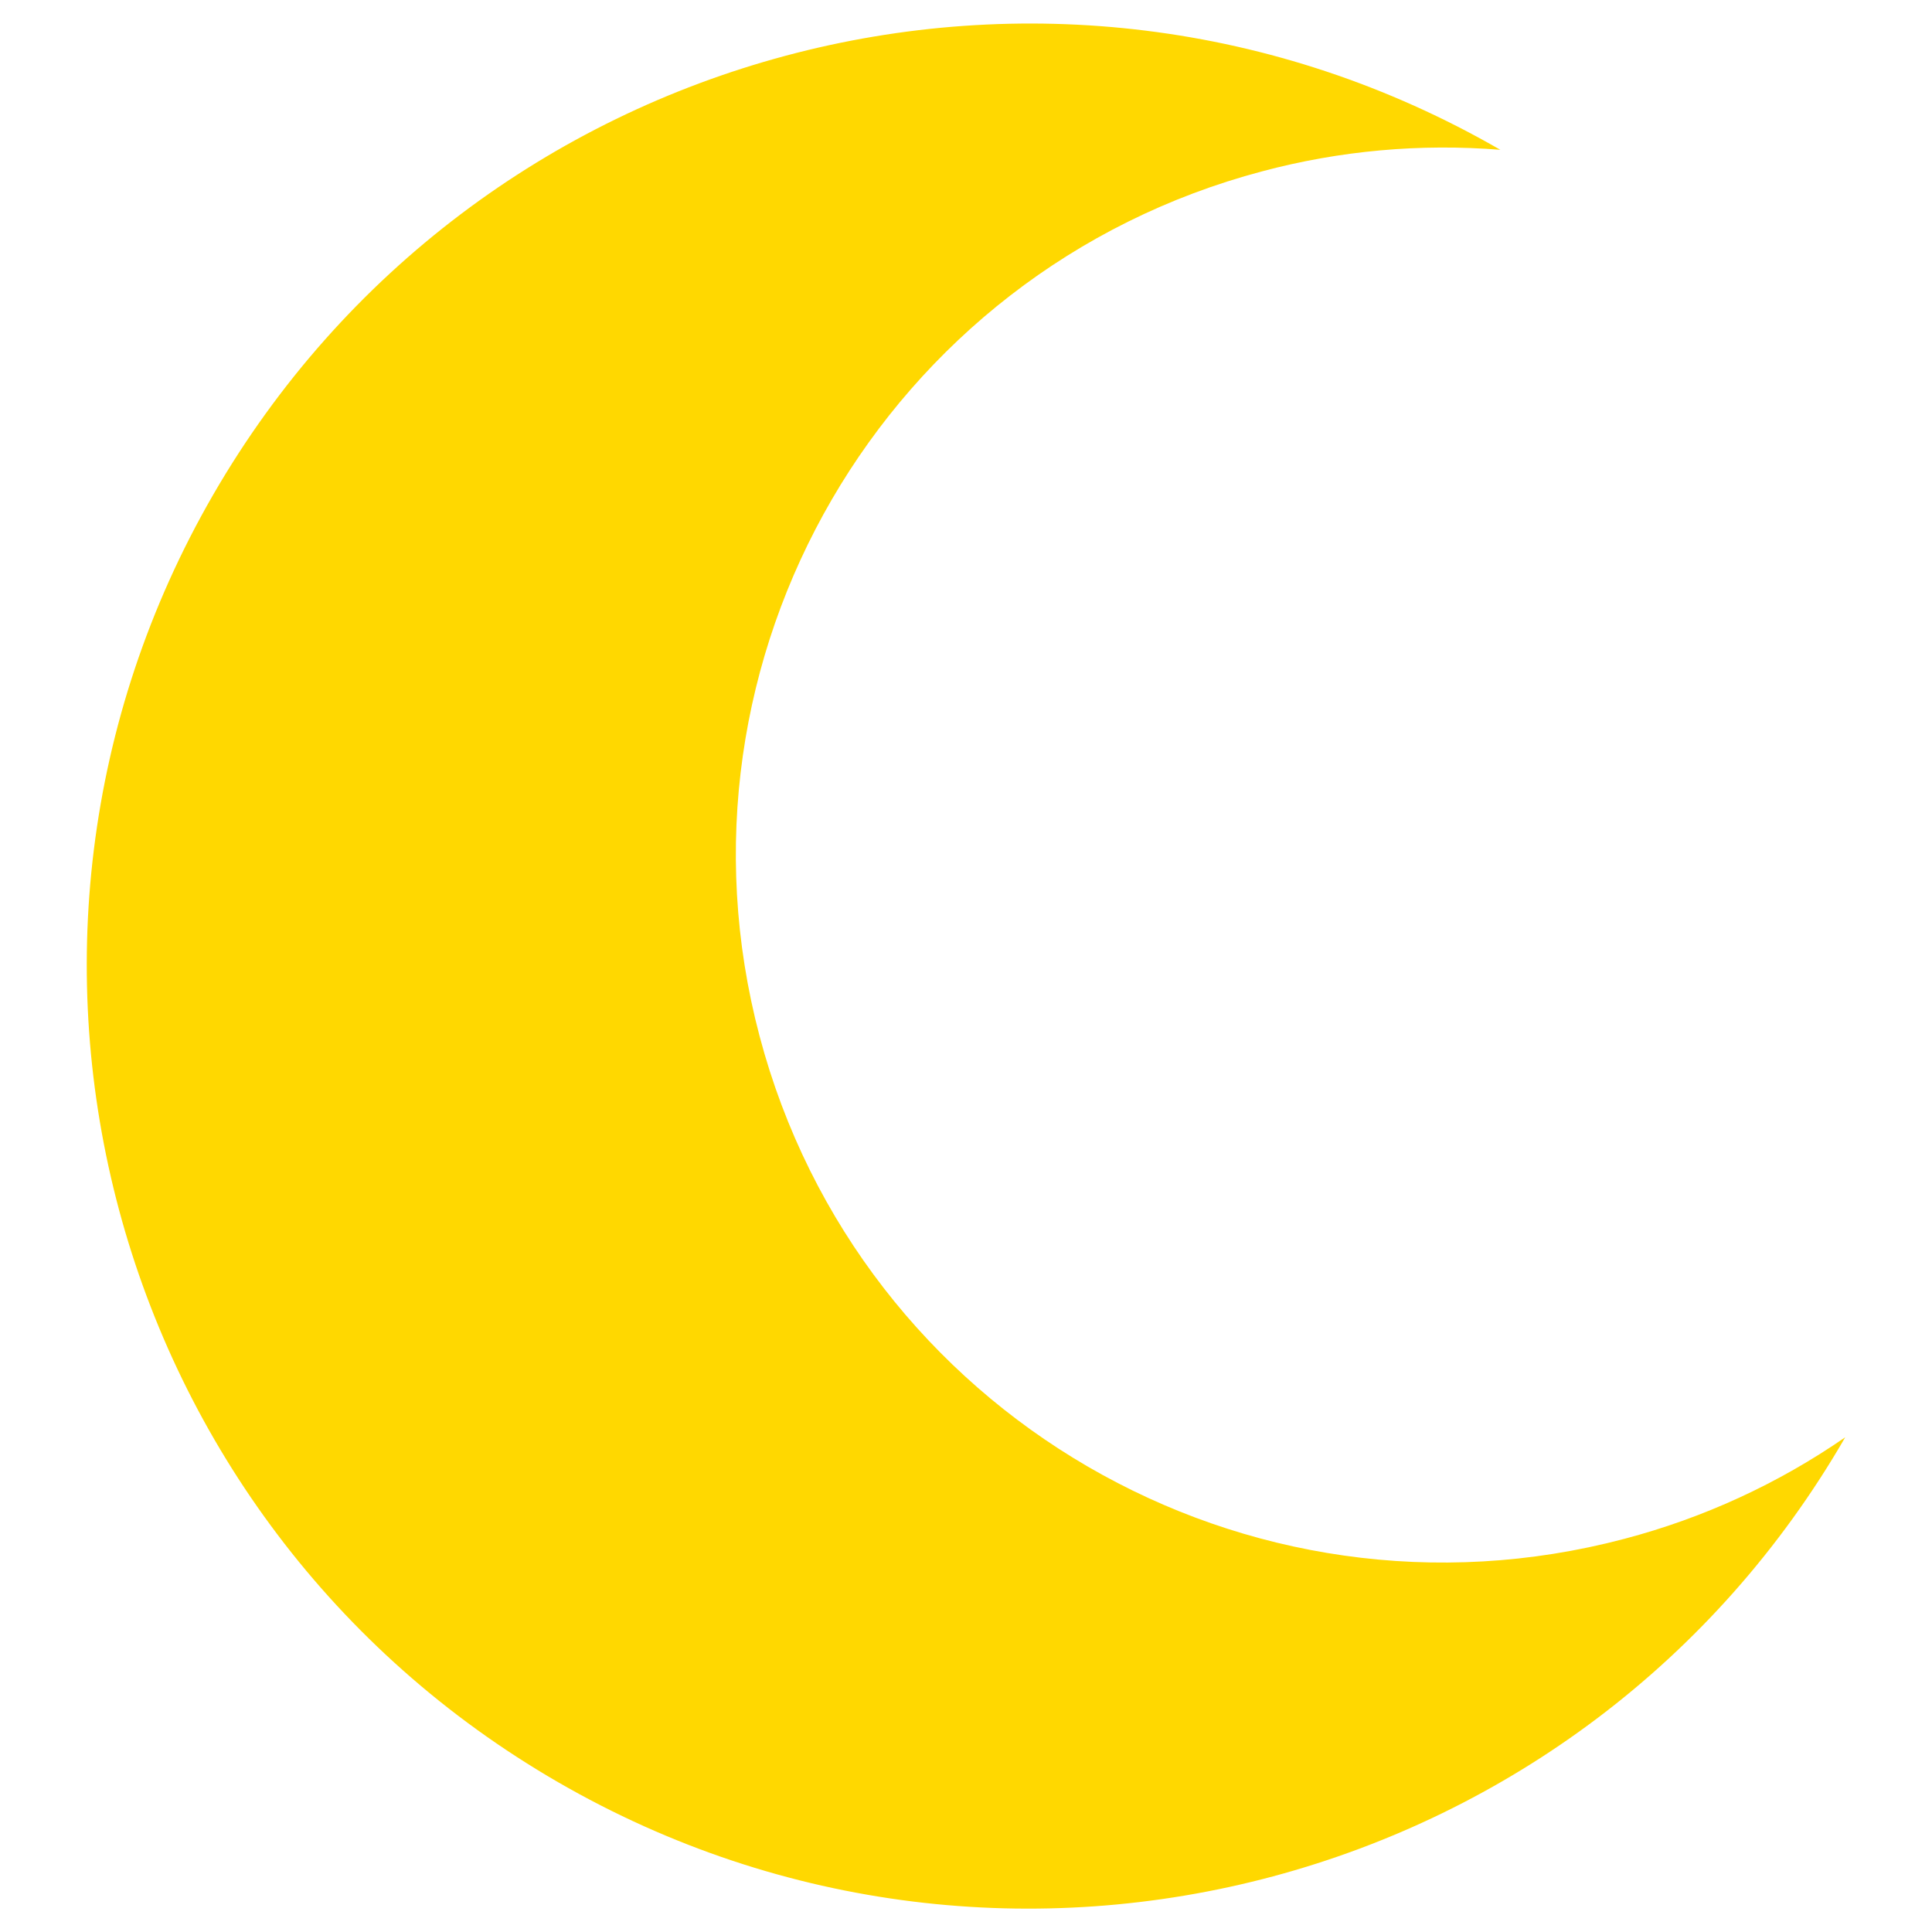 <?xml version="1.0" encoding="UTF-8"?>
<svg id="Flat" xmlns="http://www.w3.org/2000/svg" version="1.1" viewBox="0 0 512 512">
  <!-- Generator: Adobe Illustrator 29.3.0, SVG Export Plug-In . SVG Version: 2.1.0 Build 146)  -->
  <defs>
    <style>
      .st0 {
        fill: #ffd800;
      }
    </style>
  </defs>
  <path class="st0" d="M430.5,407.8c-100.1,26.5-202.7-33.1-229.2-133.2s33.1-202.7,133.2-229.2c20.6-5.5,41.9-7.4,63.1-5.7C278.2-29.2,125.5,11.7,56.5,131.1-12.5,250.6,28.5,403.3,147.9,472.3s272.2,28,341.1-91.4h0c-17.8,12.3-37.6,21.4-58.5,26.9h0Z"/>
</svg>
